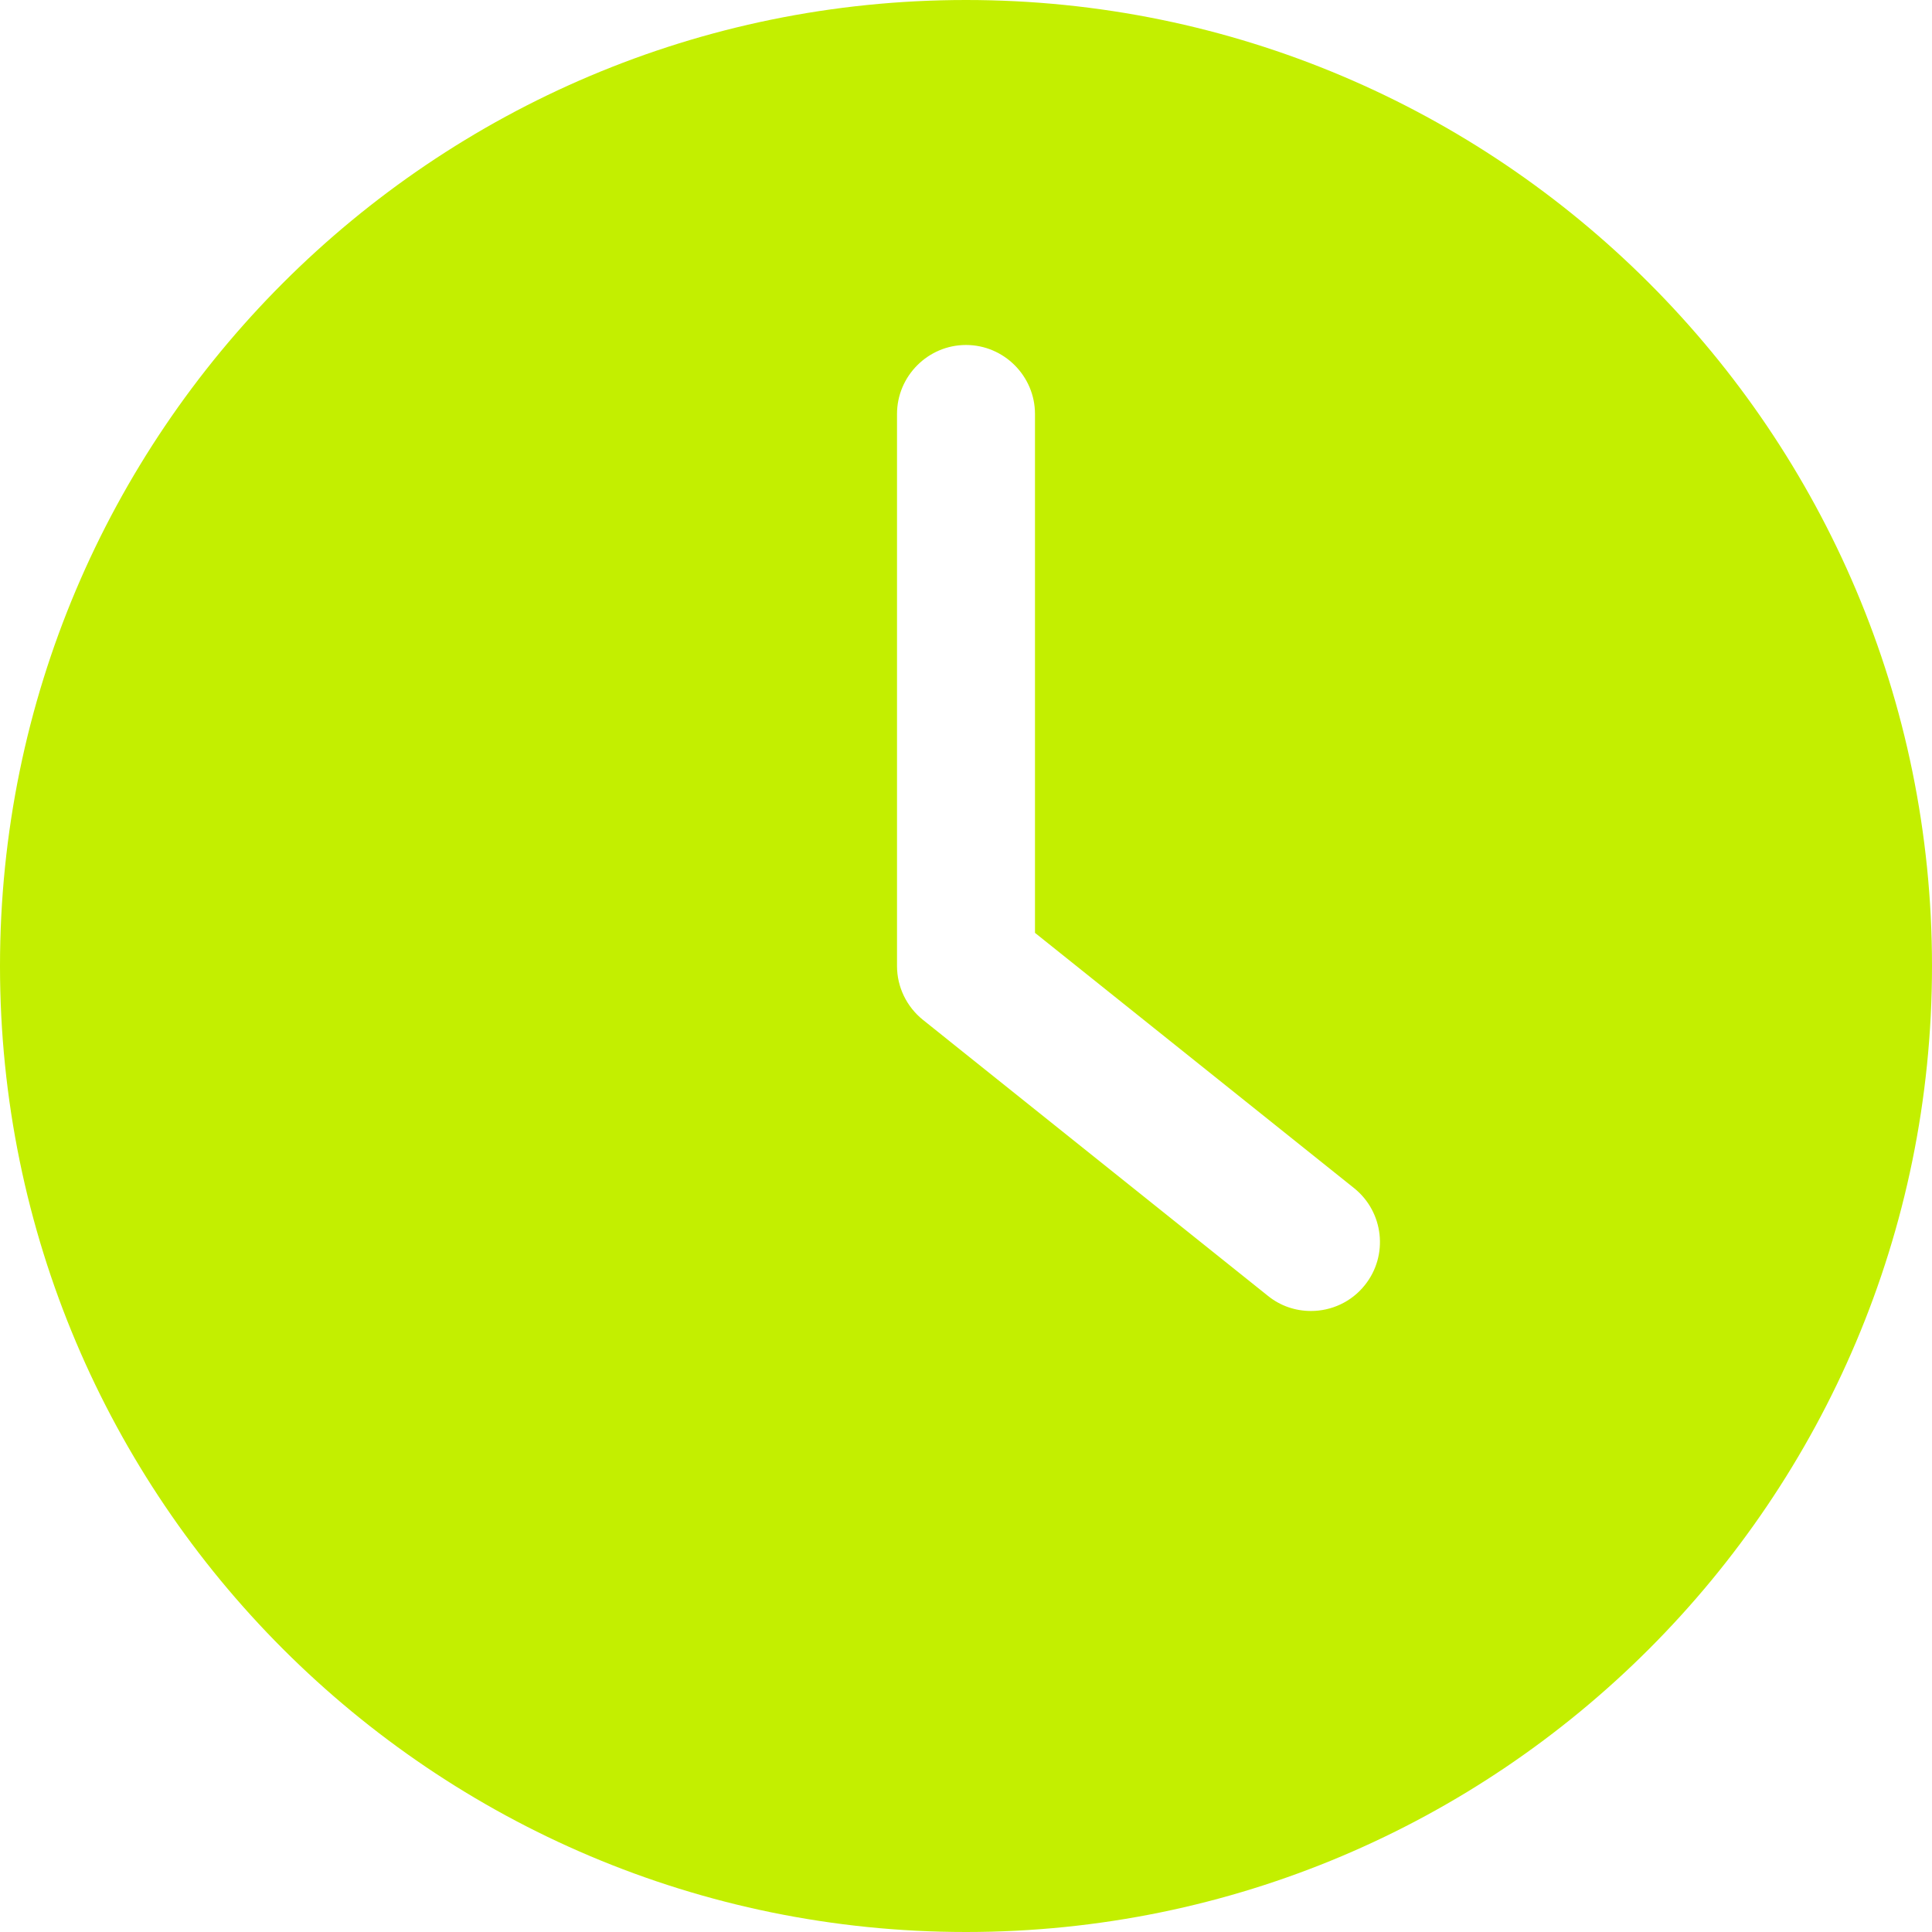 <svg xmlns="http://www.w3.org/2000/svg" width="41" height="41" viewBox="0 0 41 41" fill="none"><g clip-path="url(#clip0_1481_1089)"><path d="M20.5 41C31.819 41 41 31.819 41 20.5C41 9.181 31.819 0 20.5 0C9.181 0 0 9.181 0 20.5C0 31.819 9.181 41 20.5 41ZM19.036 8.786C19.036 7.98 19.695 7.321 20.5 7.321C21.305 7.321 21.964 7.98 21.964 8.786V19.797L28.737 25.215C29.366 25.72 29.469 26.643 28.964 27.272C28.678 27.631 28.253 27.821 27.821 27.821C27.499 27.821 27.177 27.719 26.906 27.499L19.585 21.642C19.241 21.364 19.036 20.947 19.036 20.5V8.786H19.036Z" fill="#C3EF00"></path></g><defs><clipPath id="clip0_1481_1089"><rect width="41" height="41" fill="white"></rect></clipPath></defs></svg>